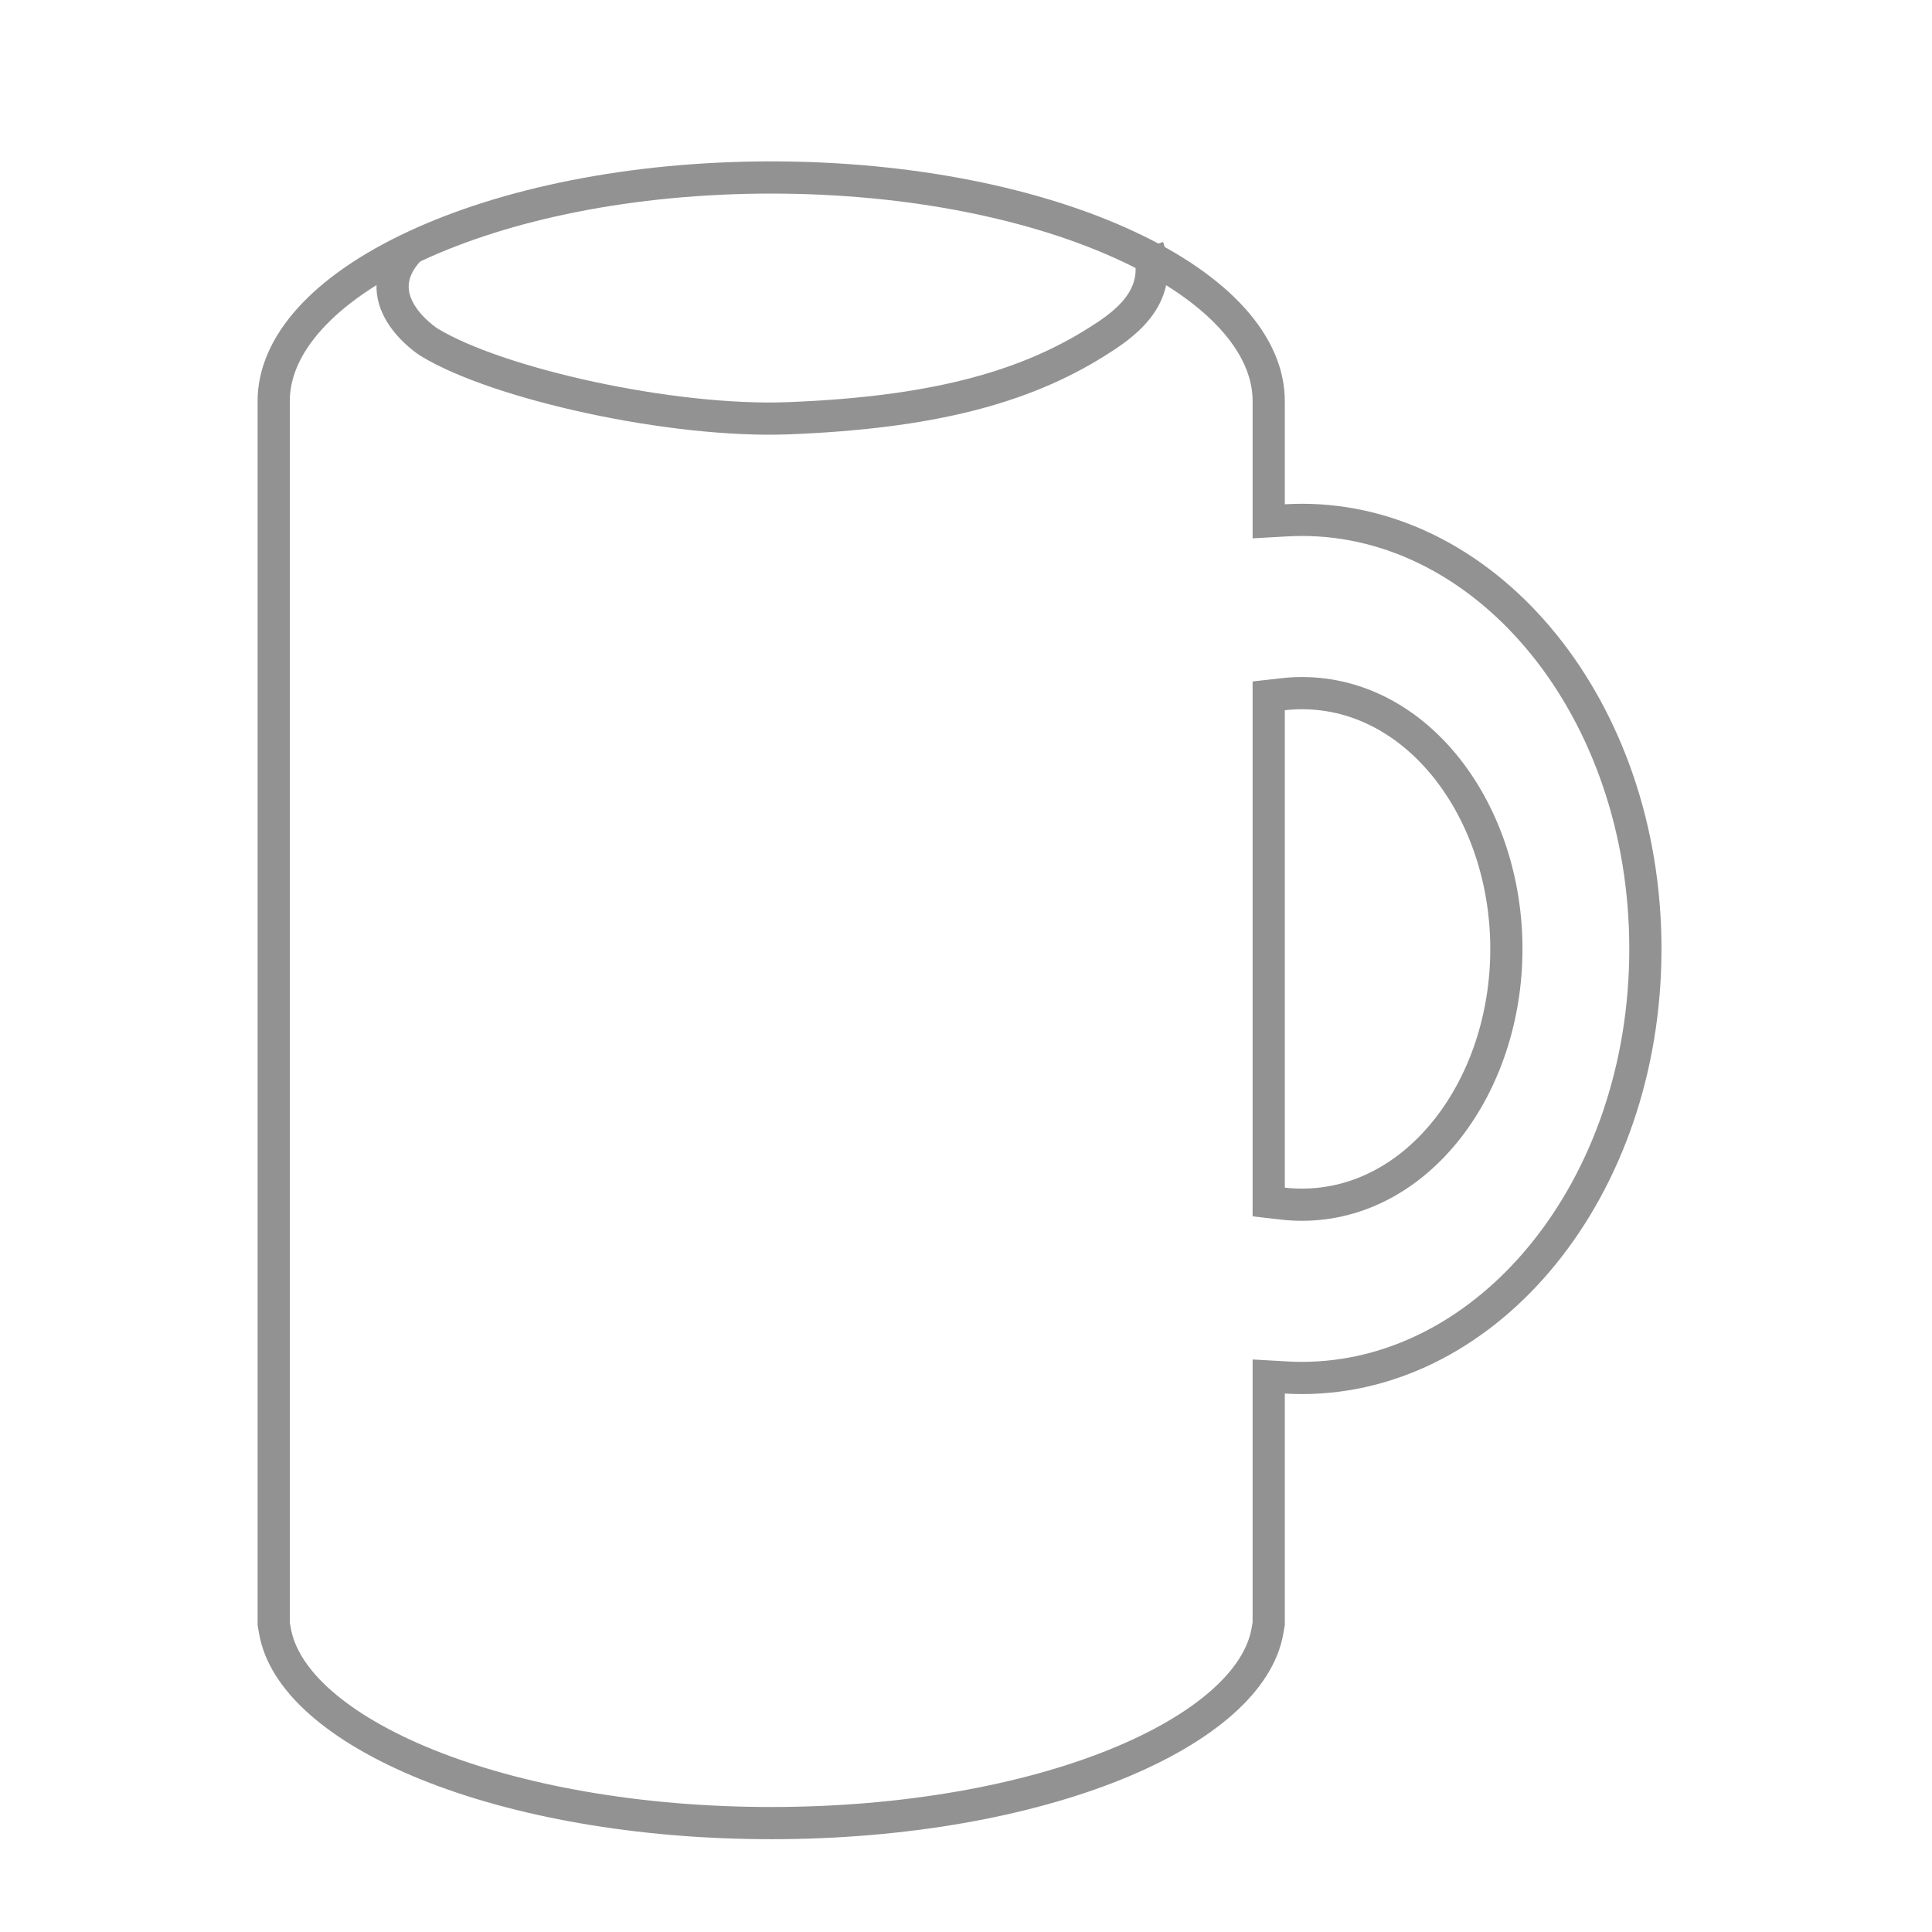 <svg width="60" height="60" viewBox="0 0 60 60" fill="none" xmlns="http://www.w3.org/2000/svg">
<path d="M23.951 5.512C28.3 5.512 32.212 6.336 35.019 7.646C37.865 8.974 39.401 10.709 39.401 12.455V16.19L39.931 16.16C40.097 16.151 40.265 16.145 40.434 16.145C46.23 16.146 51.099 22.006 51.099 29.47C51.099 36.933 46.23 42.794 40.434 42.794C40.265 42.794 40.097 42.789 39.931 42.779L39.401 42.749V50.43L39.362 50.651C39.231 51.398 38.765 52.149 37.955 52.866C37.146 53.583 36.019 54.242 34.63 54.803C31.853 55.923 28.099 56.618 23.951 56.618C19.803 56.618 16.049 55.923 13.271 54.803C11.883 54.242 10.756 53.583 9.946 52.866C9.136 52.149 8.67 51.398 8.539 50.651L8.5 50.427V12.455C8.5 10.709 10.037 8.974 12.884 7.646C15.69 6.336 19.603 5.512 23.951 5.512ZM40.434 21.526C40.235 21.526 40.039 21.537 39.845 21.56L39.401 21.61V37.329L39.845 37.38C40.039 37.402 40.235 37.413 40.434 37.413C44.045 37.413 46.782 33.738 46.782 29.47C46.782 25.202 44.045 21.526 40.434 21.526Z" stroke="#929292"/>
<path d="M35.648 7.672C36.179 9.267 34.817 10.141 34.052 10.622C31.759 12.064 28.868 12.819 24.482 12.989C20.877 13.129 15.443 11.925 13.316 10.622C13.316 10.622 11.19 9.267 12.785 7.672" stroke="#929292"/>
</svg>
